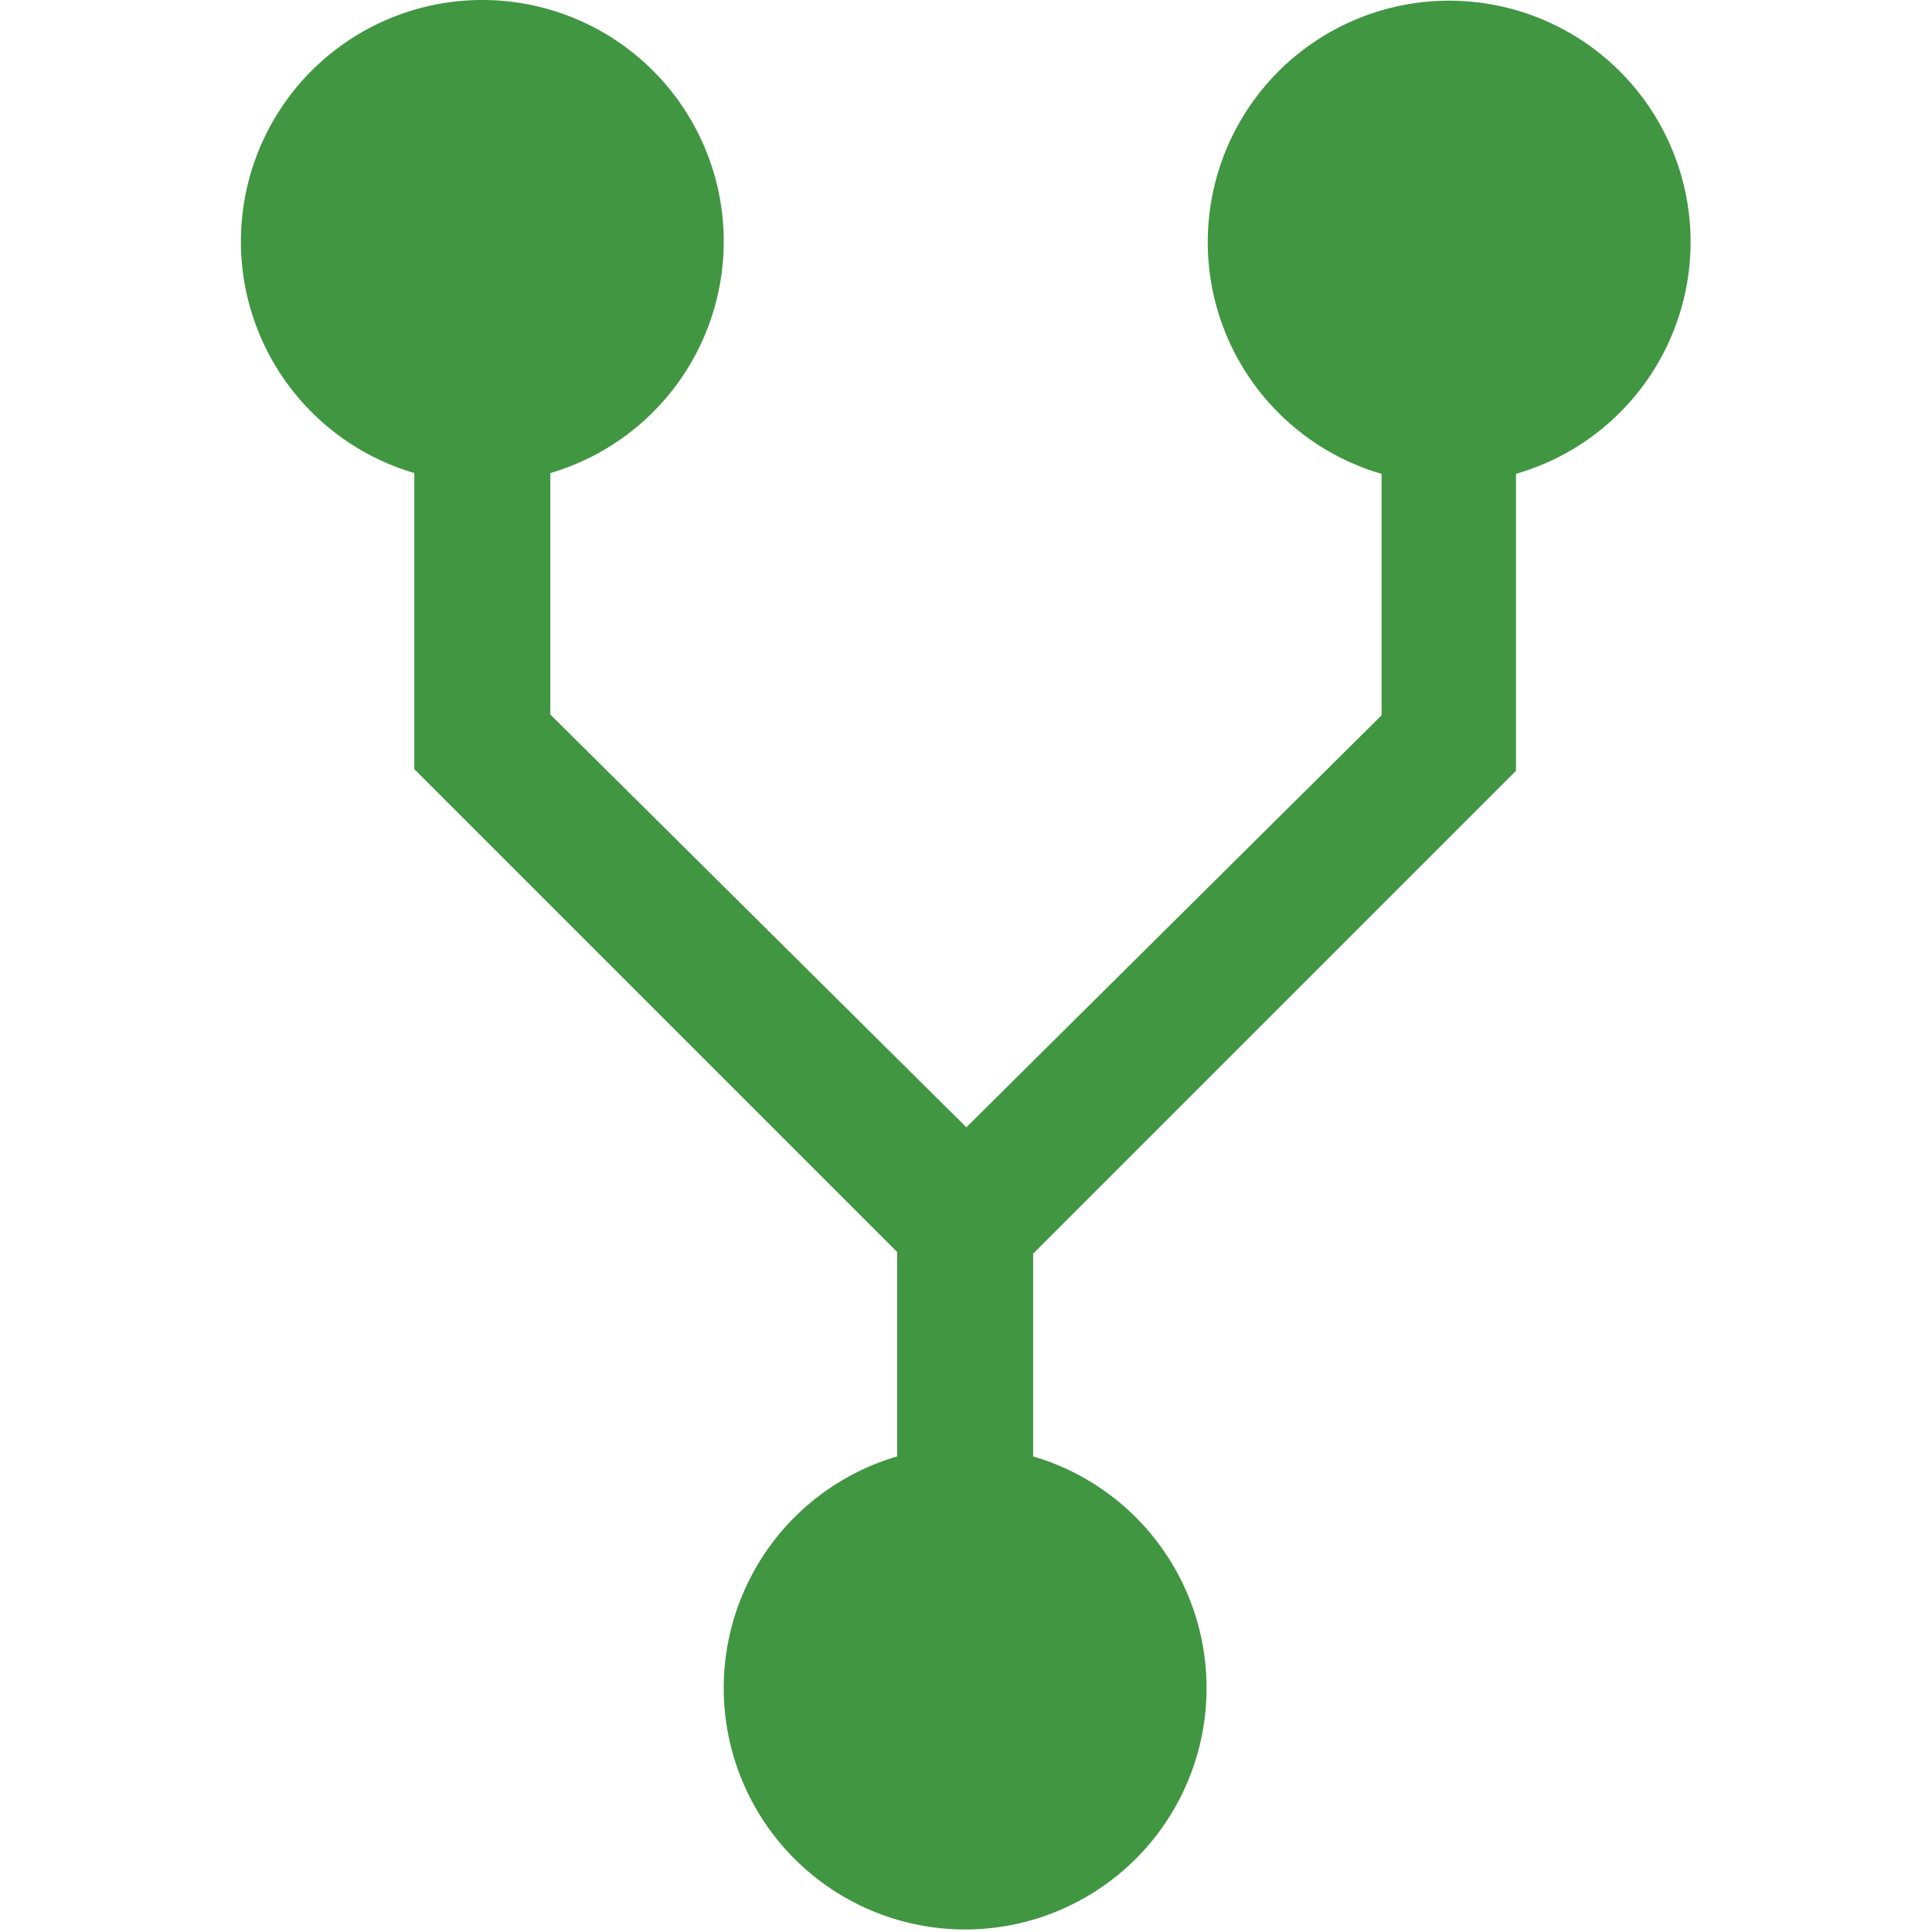 <?xml version="1.0" standalone="no"?><!DOCTYPE svg PUBLIC "-//W3C//DTD SVG 1.1//EN" "http://www.w3.org/Graphics/SVG/1.1/DTD/svg11.dtd"><svg t="1662694240994" class="icon" viewBox="0 0 1024 1024" version="1.1" xmlns="http://www.w3.org/2000/svg" p-id="6259" xmlns:xlink="http://www.w3.org/1999/xlink" width="200" height="200"><path d="M896.052 128.319a127.954 127.954 0 1 0-163.782 122.836v127.954L512.189 597.485 291.681 378.683v-127.954a127.954 127.954 0 1 0-72.081 0v156.957l255.909 255.909v108.335a127.954 127.954 0 1 0 72.081 0v-107.482l255.909-255.909V251.155A127.954 127.954 0 0 0 896.052 128.319z" fill="#419641" p-id="6260"></path></svg>